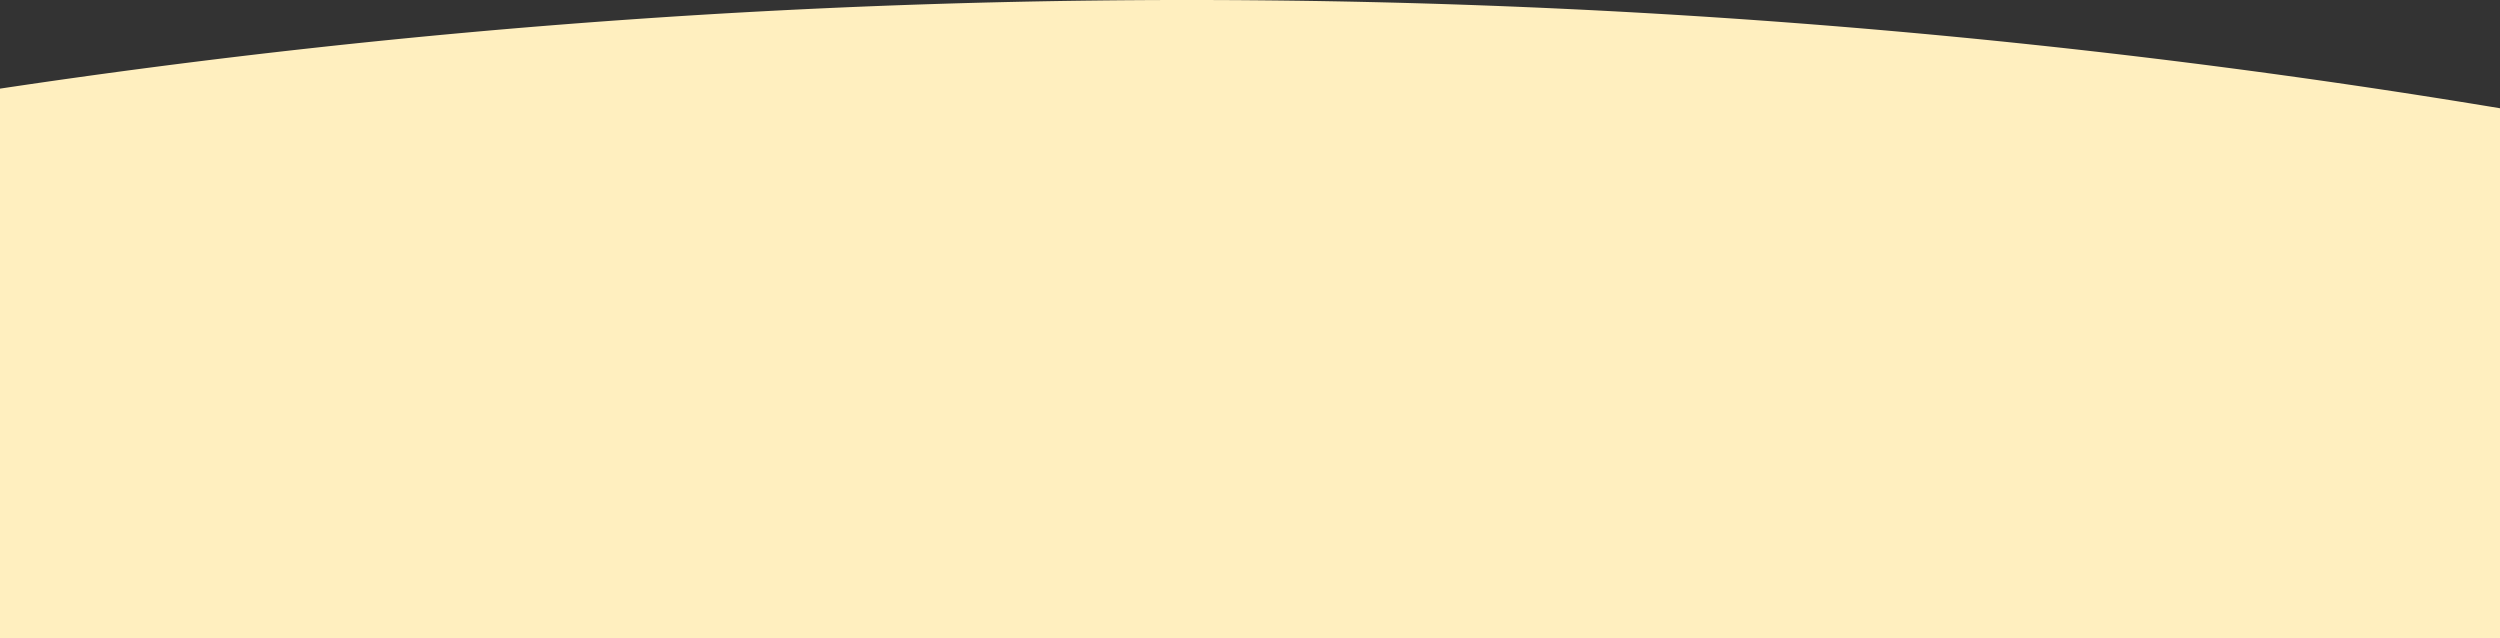 <svg xmlns="http://www.w3.org/2000/svg" width="1920" height="490.173" viewBox="0 0 1920 490.173">
  <rect x="0" y="0" width="1920" height="490.173" fill="#333333" stroke="none"/>
  <path id="vb-rounded-shape-bottom" d="M1920,490.173V83.144A6147.891,6147.891,0,0,0,0,68.069v422.1Z" fill="#ffefbf"/>
</svg>
